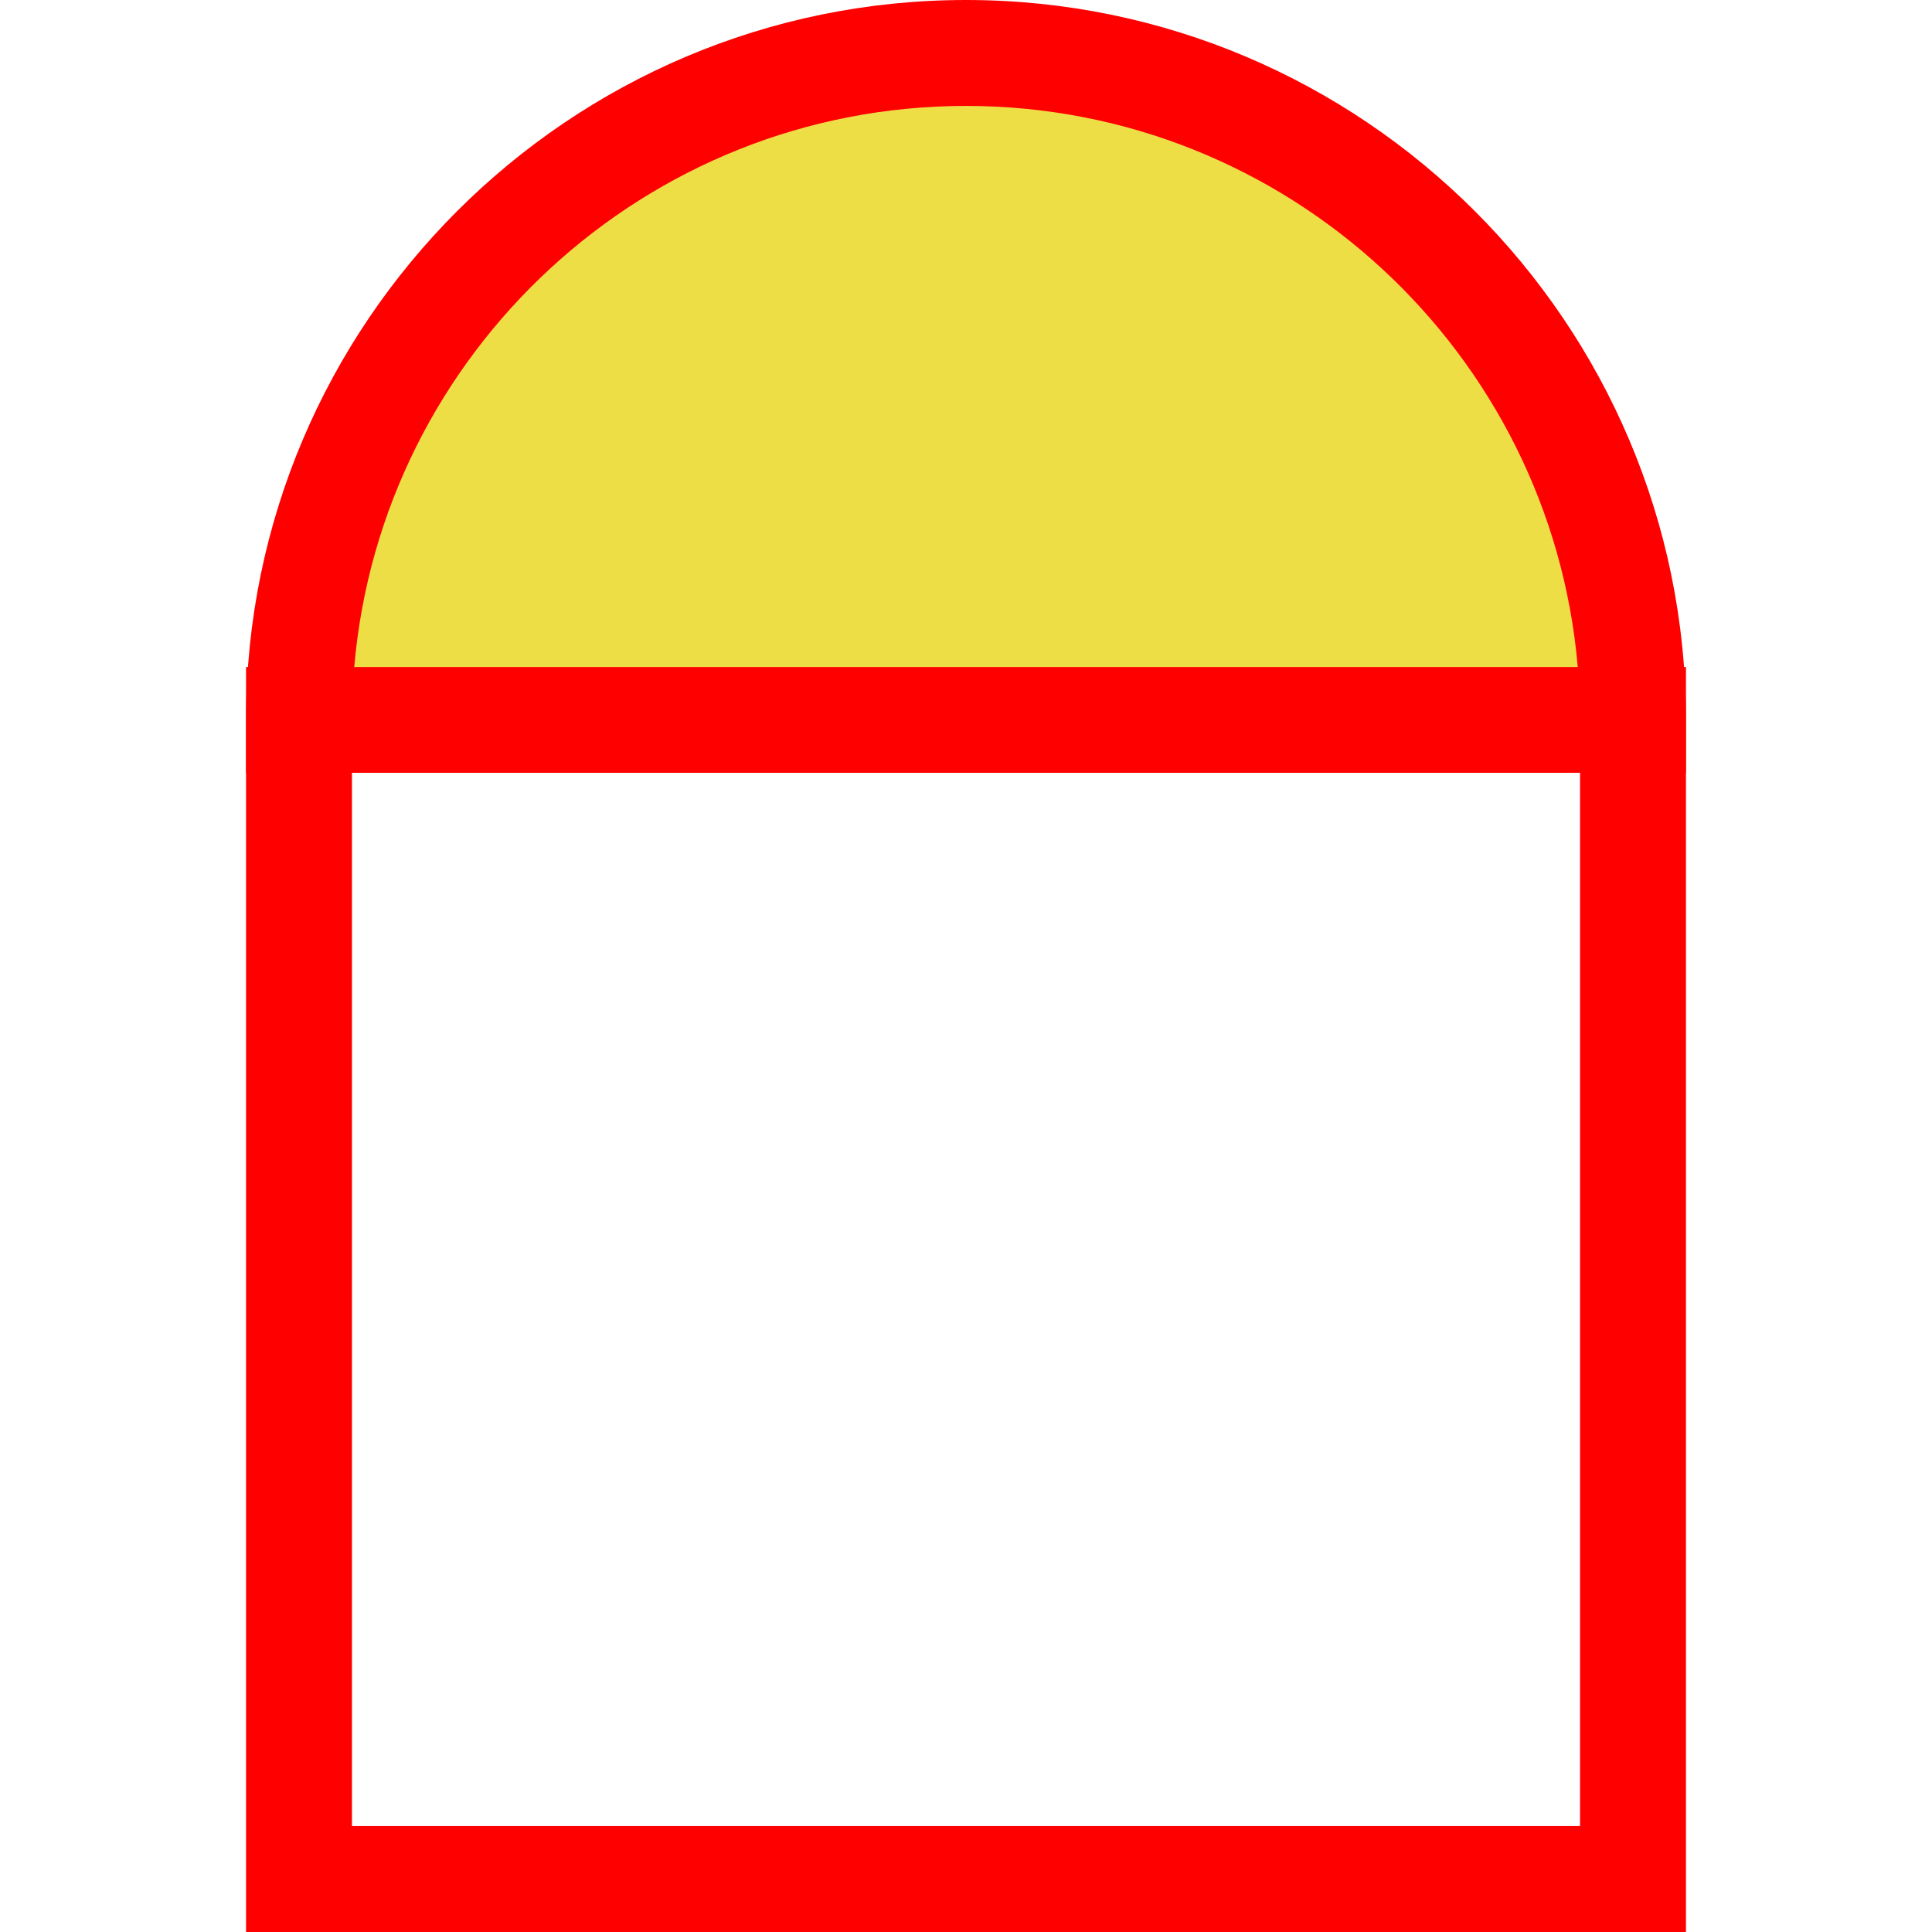 <svg id="图层_1" data-name="图层 1" xmlns="http://www.w3.org/2000/svg" viewBox="0 0 400 400"><defs><style>.cls-1{fill:red;}.cls-2{fill:#eede46;}</style></defs><path class="cls-1" d="M349.06,400H50.94V138.1H349.06ZM72.87,378.07H327.13V160H72.87Z"/><path class="cls-2" d="M200,11A138.09,138.09,0,0,0,61.91,149.06H338.09A138.09,138.09,0,0,0,200,11Z"/><path class="cls-1" d="M349.06,160H50.94v-11C50.94,66.87,117.81,0,200,0S349.06,66.87,349.06,149.06ZM73.34,138.1H326.66C321.08,73.11,266.41,21.93,200,21.93S78.92,73.11,73.34,138.1Z"/></svg>